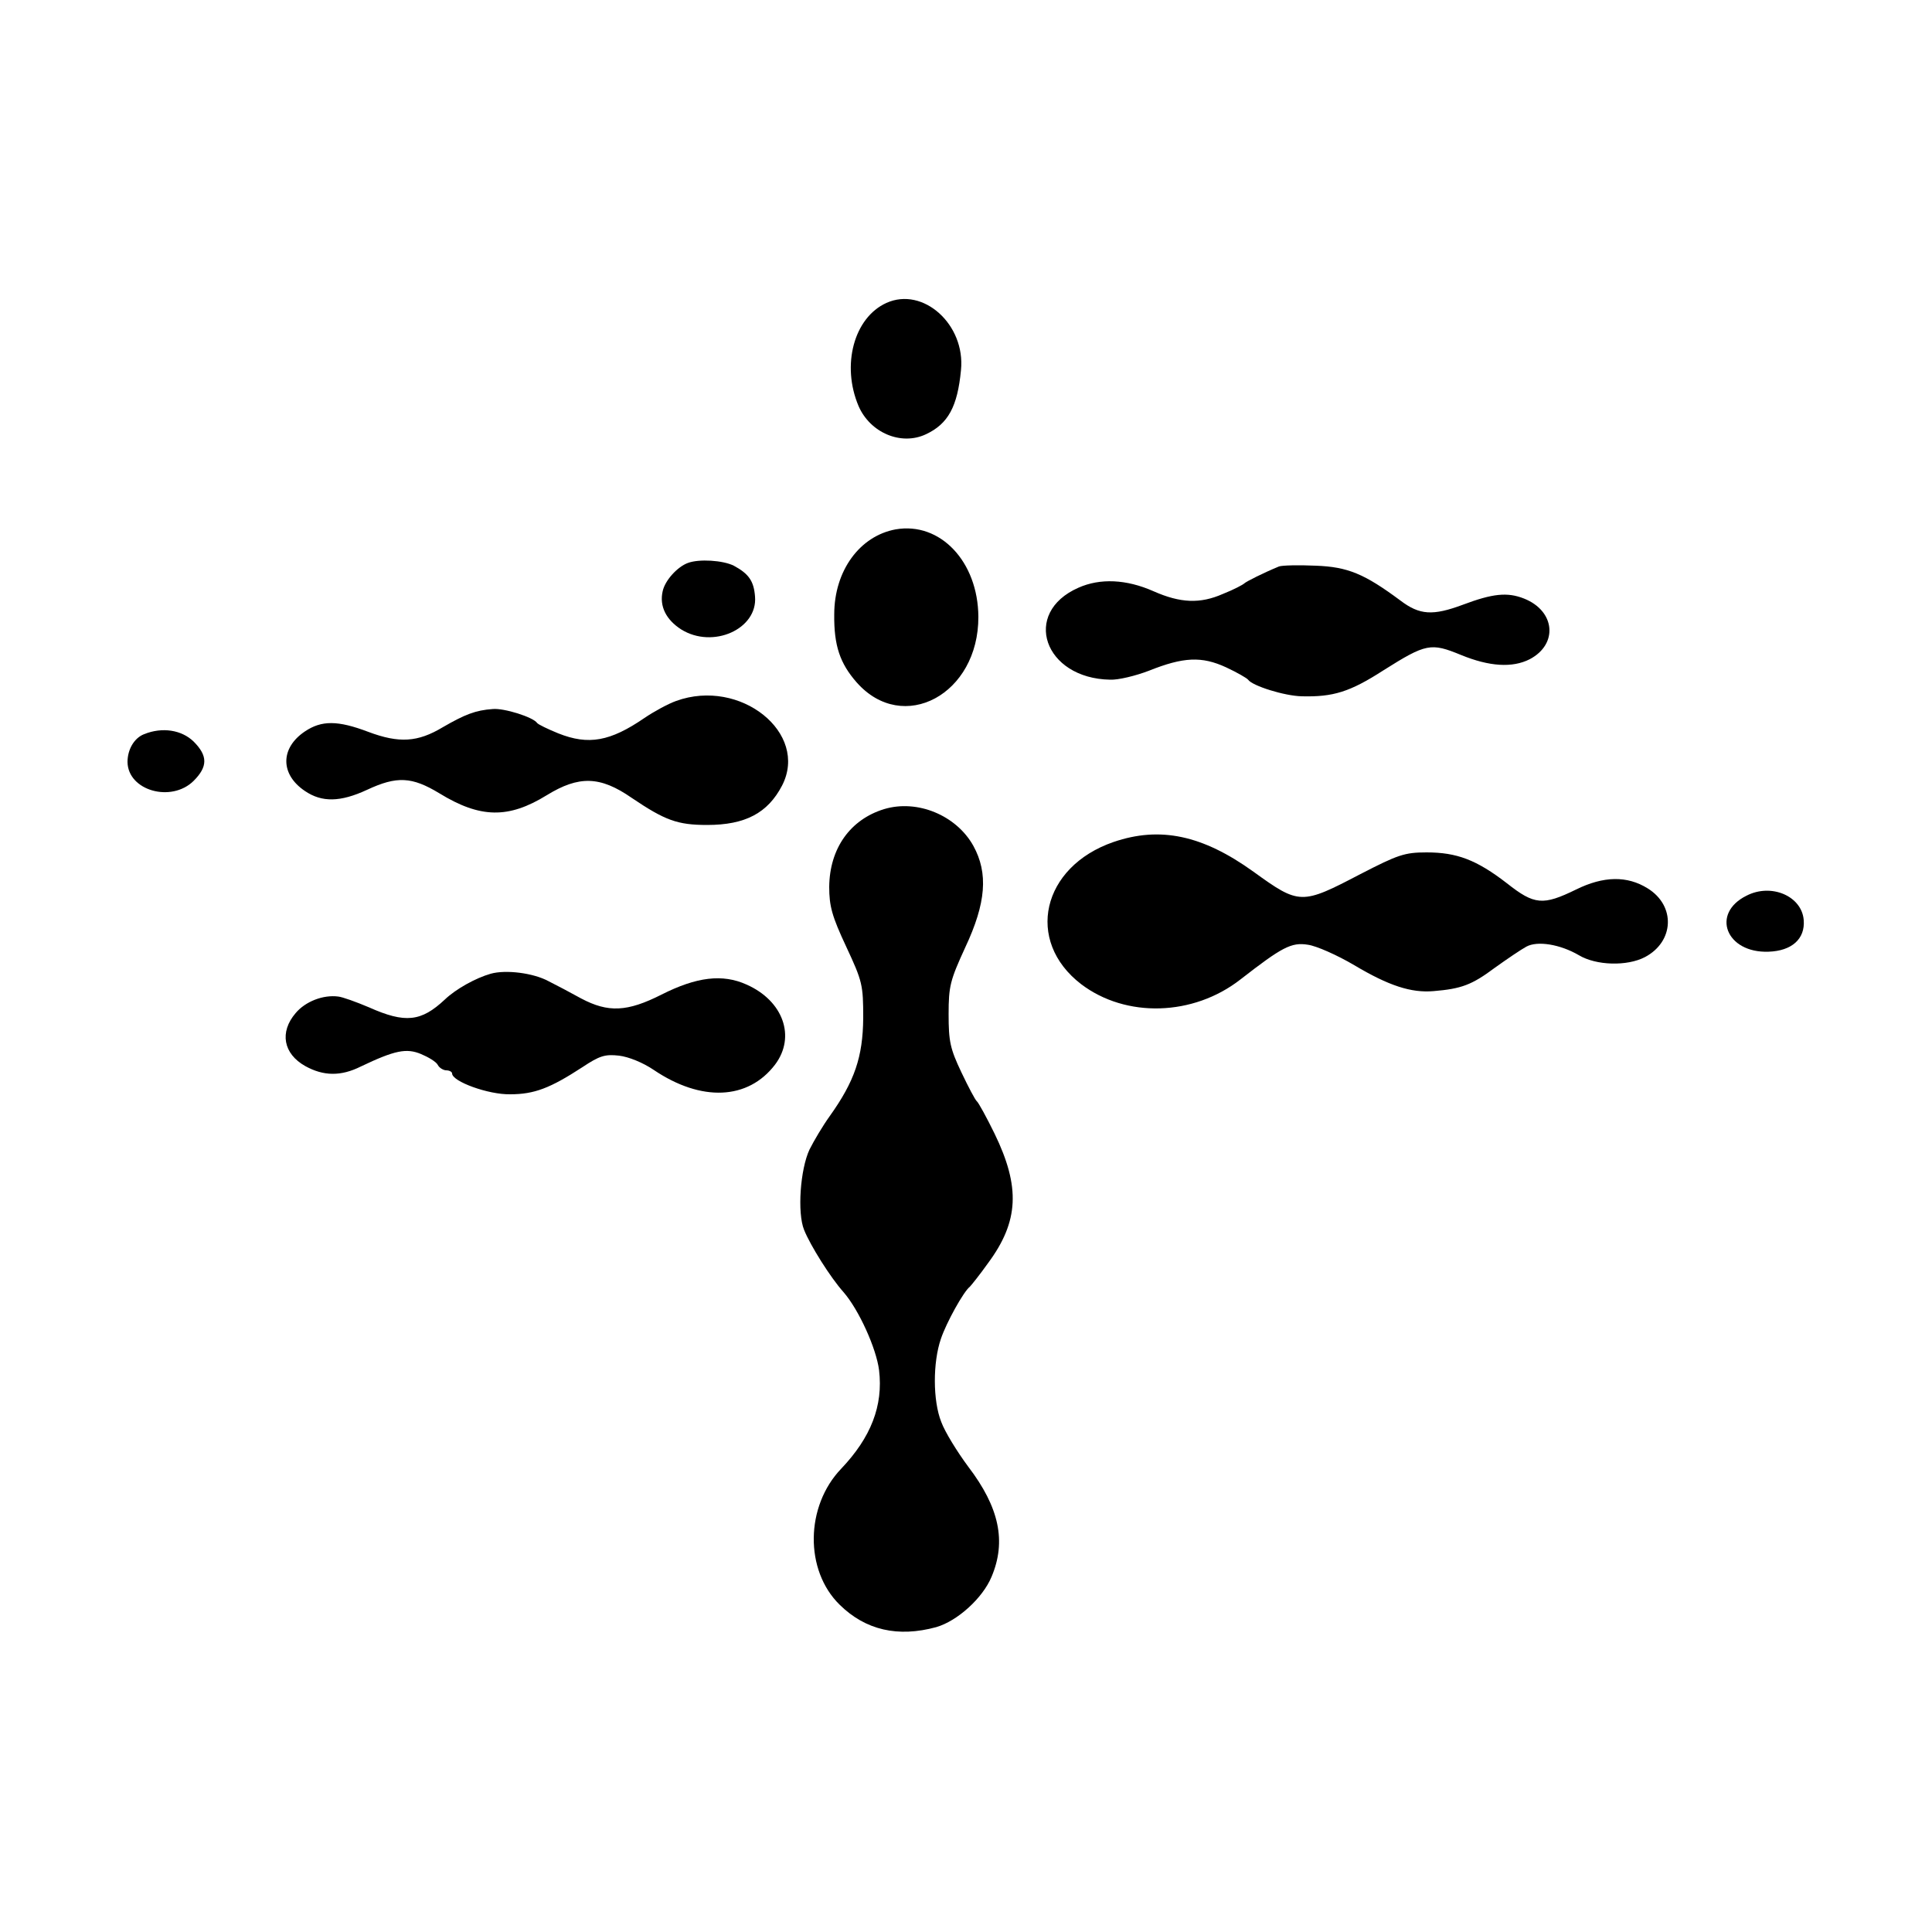 <?xml version="1.0" standalone="no"?>
<!DOCTYPE svg PUBLIC "-//W3C//DTD SVG 20010904//EN"
 "http://www.w3.org/TR/2001/REC-SVG-20010904/DTD/svg10.dtd">
<svg version="1.0" xmlns="http://www.w3.org/2000/svg"
 width="500pt" height="500pt" viewBox="0 0 500 500"
 preserveAspectRatio="xMidYMid meet">
<g transform="translate(0,500) scale(0.1,-0.1)"
fill="#000000" stroke="none">
<path d="M2294 4216 c-84 -38 -117 -161 -72 -267 30 -69 110 -103 174 -73 58
27 82 72 91 166 12 118 -98 217 -193 174z"/>
<path d="M2318 3630 c-93 -17 -159 -107 -159 -220 -1 -81 15 -127 58 -176 120
-136 316 -31 315 170 -1 143 -99 246 -214 226z"/>
<path d="M1780 3543 c-27 -10 -59 -45 -65 -73 -9 -39 9 -74 48 -99 82 -51 198
1 191 85 -3 40 -16 59 -55 80 -28 14 -90 18 -119 7z"/>
<path d="M3310 3534 c-39 -16 -85 -39 -90 -44 -3 -3 -27 -16 -55 -27 -59 -26
-110 -24 -180 7 -70 31 -138 34 -194 9 -148 -65 -89 -235 82 -238 21 -1 66 10
100 23 90 36 137 38 200 9 28 -13 54 -28 57 -32 11 -16 94 -42 139 -43 81 -2
124 11 211 67 111 70 123 72 201 40 73 -30 133 -34 178 -11 74 39 66 125 -15
157 -43 17 -81 13 -158 -16 -78 -29 -112 -27 -162 11 -93 69 -136 87 -219 90
-44 2 -87 1 -95 -2z"/>
<path d="M1750 3186 c-20 -7 -57 -27 -82 -44 -89 -61 -145 -71 -223 -40 -27
11 -52 23 -55 27 -10 15 -86 39 -115 36 -44 -3 -72 -14 -129 -47 -65 -39 -113
-42 -193 -12 -79 30 -121 30 -164 1 -64 -43 -64 -111 0 -154 44 -30 92 -29
161 3 77 36 116 34 187 -9 106 -65 179 -66 278 -5 83 51 138 50 220 -7 86 -58
118 -70 195 -70 99 0 157 31 194 102 70 136 -108 279 -274 219z"/>
<path d="M373 3100 c-26 -10 -43 -40 -43 -72 1 -74 113 -106 171 -49 37 37 37
65 0 102 -31 30 -81 38 -128 19z"/>
<path d="M2288 2906 c-88 -27 -141 -102 -142 -201 0 -50 7 -76 44 -155 42 -90
44 -99 44 -185 -1 -100 -22 -163 -87 -254 -18 -25 -41 -64 -52 -86 -24 -51
-32 -164 -14 -208 16 -40 68 -123 102 -161 40 -46 85 -146 92 -202 11 -92 -21
-174 -98 -255 -93 -97 -95 -263 -4 -352 67 -66 151 -85 250 -58 55 16 120 75
143 130 39 92 20 180 -60 285 -29 39 -61 91 -70 116 -22 55 -22 154 -1 215 14
42 59 123 75 135 3 3 25 30 47 61 80 108 84 197 17 335 -21 43 -42 81 -46 84
-4 3 -22 37 -40 75 -29 61 -33 80 -33 150 0 73 4 88 43 173 54 115 60 192 21
263 -44 79 -145 121 -231 95z"/>
<path d="M2882 2821 c-186 -64 -230 -256 -84 -368 116 -88 290 -83 412 12 108
84 132 97 175 90 22 -3 76 -27 120 -53 89 -53 147 -72 205 -67 72 6 99 16 158
60 32 23 69 48 82 55 29 16 88 6 136 -22 45 -27 125 -29 171 -5 76 40 80 133
7 178 -53 33 -114 32 -185 -3 -86 -42 -108 -40 -179 16 -79 61 -130 80 -208
80 -57 0 -74 -6 -171 -56 -153 -80 -158 -80 -277 6 -132 95 -242 118 -362 77z"/>
<path d="M4520 2682 c-93 -46 -53 -149 57 -145 60 2 95 33 91 82 -5 62 -84 96
-148 63z"/>
<path d="M1270 2480 c-39 -11 -91 -40 -119 -67 -61 -57 -102 -62 -196 -20 -33
14 -69 27 -80 28 -39 5 -85 -13 -110 -43 -42 -49 -32 -105 25 -137 47 -26 92
-27 144 -1 88 42 118 48 156 32 19 -8 39 -20 43 -28 4 -8 15 -14 22 -14 8 0
15 -4 15 -8 0 -21 94 -55 150 -54 63 0 104 16 187 70 45 30 59 34 95 30 25 -3
62 -18 90 -37 123 -83 244 -78 314 14 54 72 21 165 -74 207 -62 28 -129 20
-220 -26 -89 -45 -138 -47 -208 -10 -27 15 -65 35 -85 45 -39 21 -110 30 -149
19z"/>
</g>
</svg>
